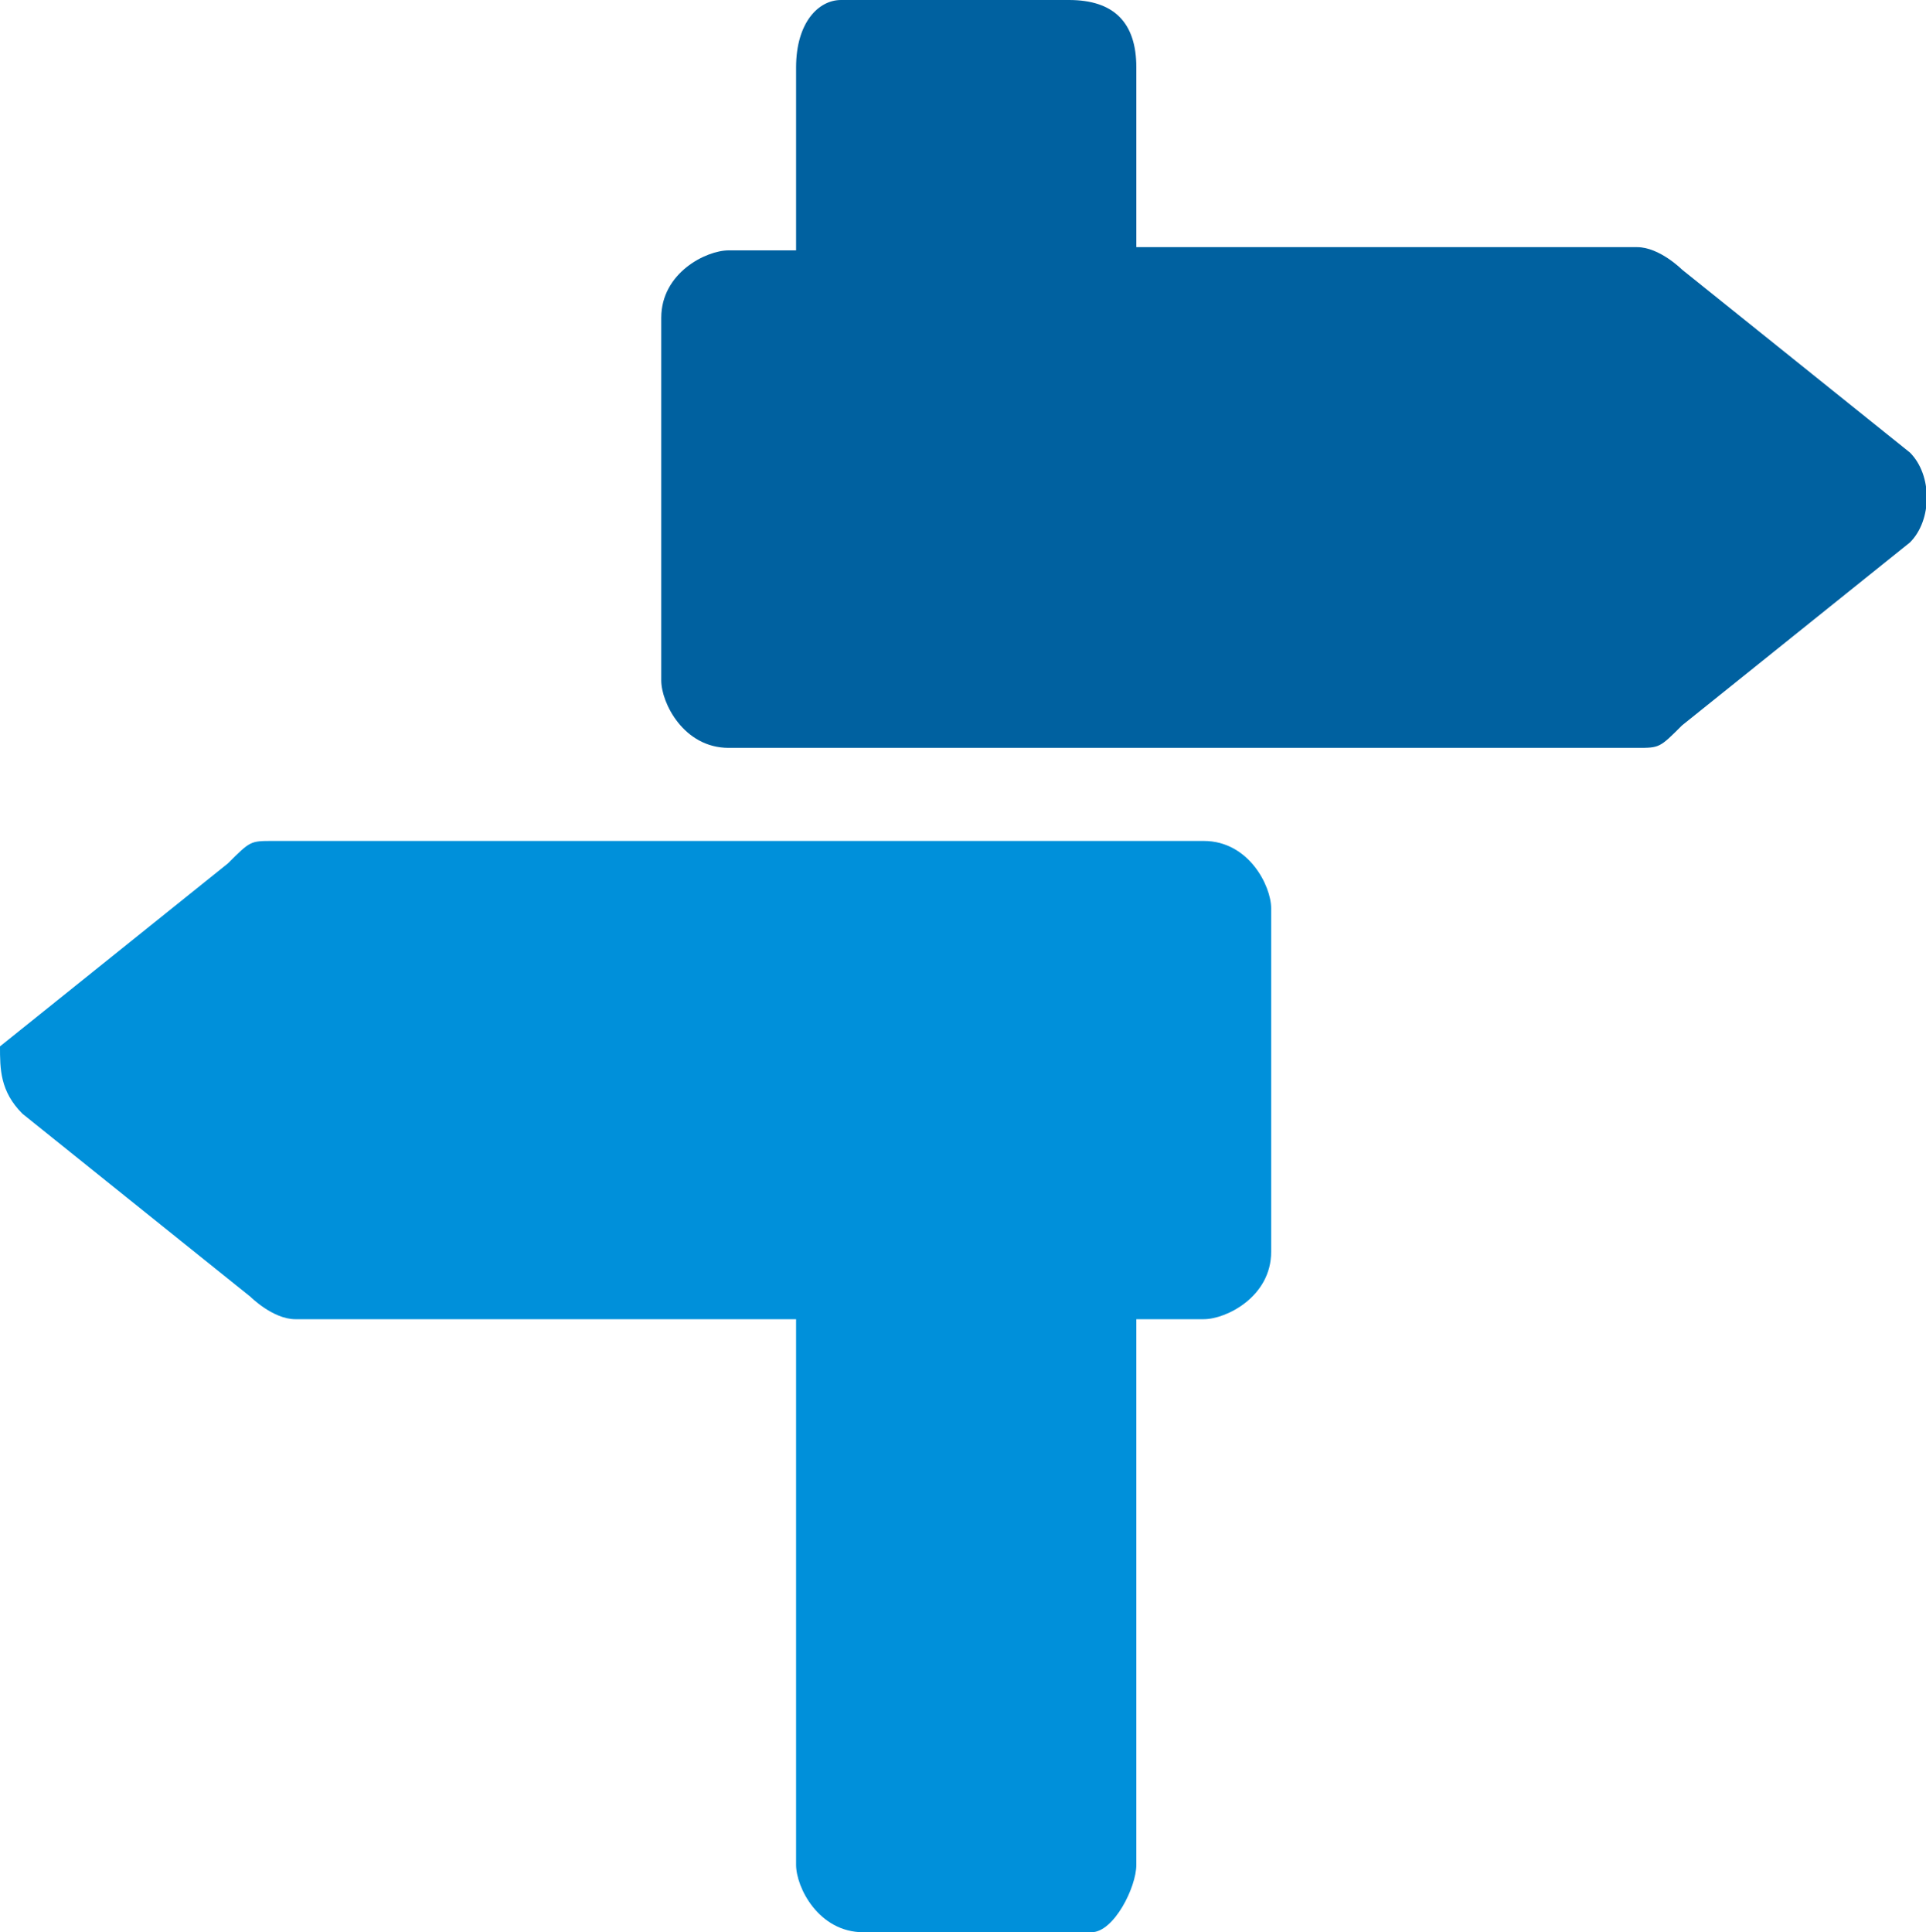 <?xml version="1.0" encoding="utf-8"?>
<!-- Generator: Adobe Illustrator 24.1.3, SVG Export Plug-In . SVG Version: 6.00 Build 0)  -->
<svg version="1.1"
	 id="Layer_1" xmlns:cc="http://creativecommons.org/ns#" xmlns:dc="http://purl.org/dc/elements/1.1/" xmlns:inkscape="http://www.inkscape.org/namespaces/inkscape" xmlns:rdf="http://www.w3.org/1999/02/22-rdf-syntax-ns#" xmlns:sodipodi="http://sodipodi.sourceforge.net/DTD/sodipodi-0.dtd" xmlns:svg="http://www.w3.org/2000/svg"
	 xmlns="http://www.w3.org/2000/svg" xmlns:xlink="http://www.w3.org/1999/xlink" x="0px" y="0px" viewBox="0 0 60 60.2"
	 style="enable-background:new 0 0 60 60.2;" xml:space="preserve">
<style type="text/css">
	.st0{fill:#0061A0;}
	.st1{fill:#0090DA;}
</style>
<path class="st0" d="M26.2,0c-0.7,0-1.4,0.7-1.4,2.1v5.7h-2.1c-0.7,0-2.1,0.7-2.1,2.1l0,0v11.3c0,0.7,0.7,2.1,2.1,2.1l0,0H51
	c0.7,0,0.7,0,1.4-0.7l7.1-5.7c0.7-0.7,0.7-2.1,0-2.8l0,0l-7.1-5.7c0,0-0.7-0.7-1.4-0.7H35.4V2.1c0-1.4-0.7-2.1-2.1-2.1H26.2L26.2,0z
	"/>
<path class="st1" d="M8.5,26.2c-0.7,0-0.7,0-1.4,0.7L0,32.6c0,0.7,0,1.4,0.7,2.1l0,0l7.1,5.7c0,0,0.7,0.7,1.4,0.7h15.6v17
	c0,0.7,0.7,2.1,2.1,2.1l0,0H34c0.7,0,1.4-1.4,1.4-2.1v-17h2.1c0.7,0,2.1-0.7,2.1-2.1V28.3c0-0.7-0.7-2.1-2.1-2.1H8.5z"/>
</svg>

